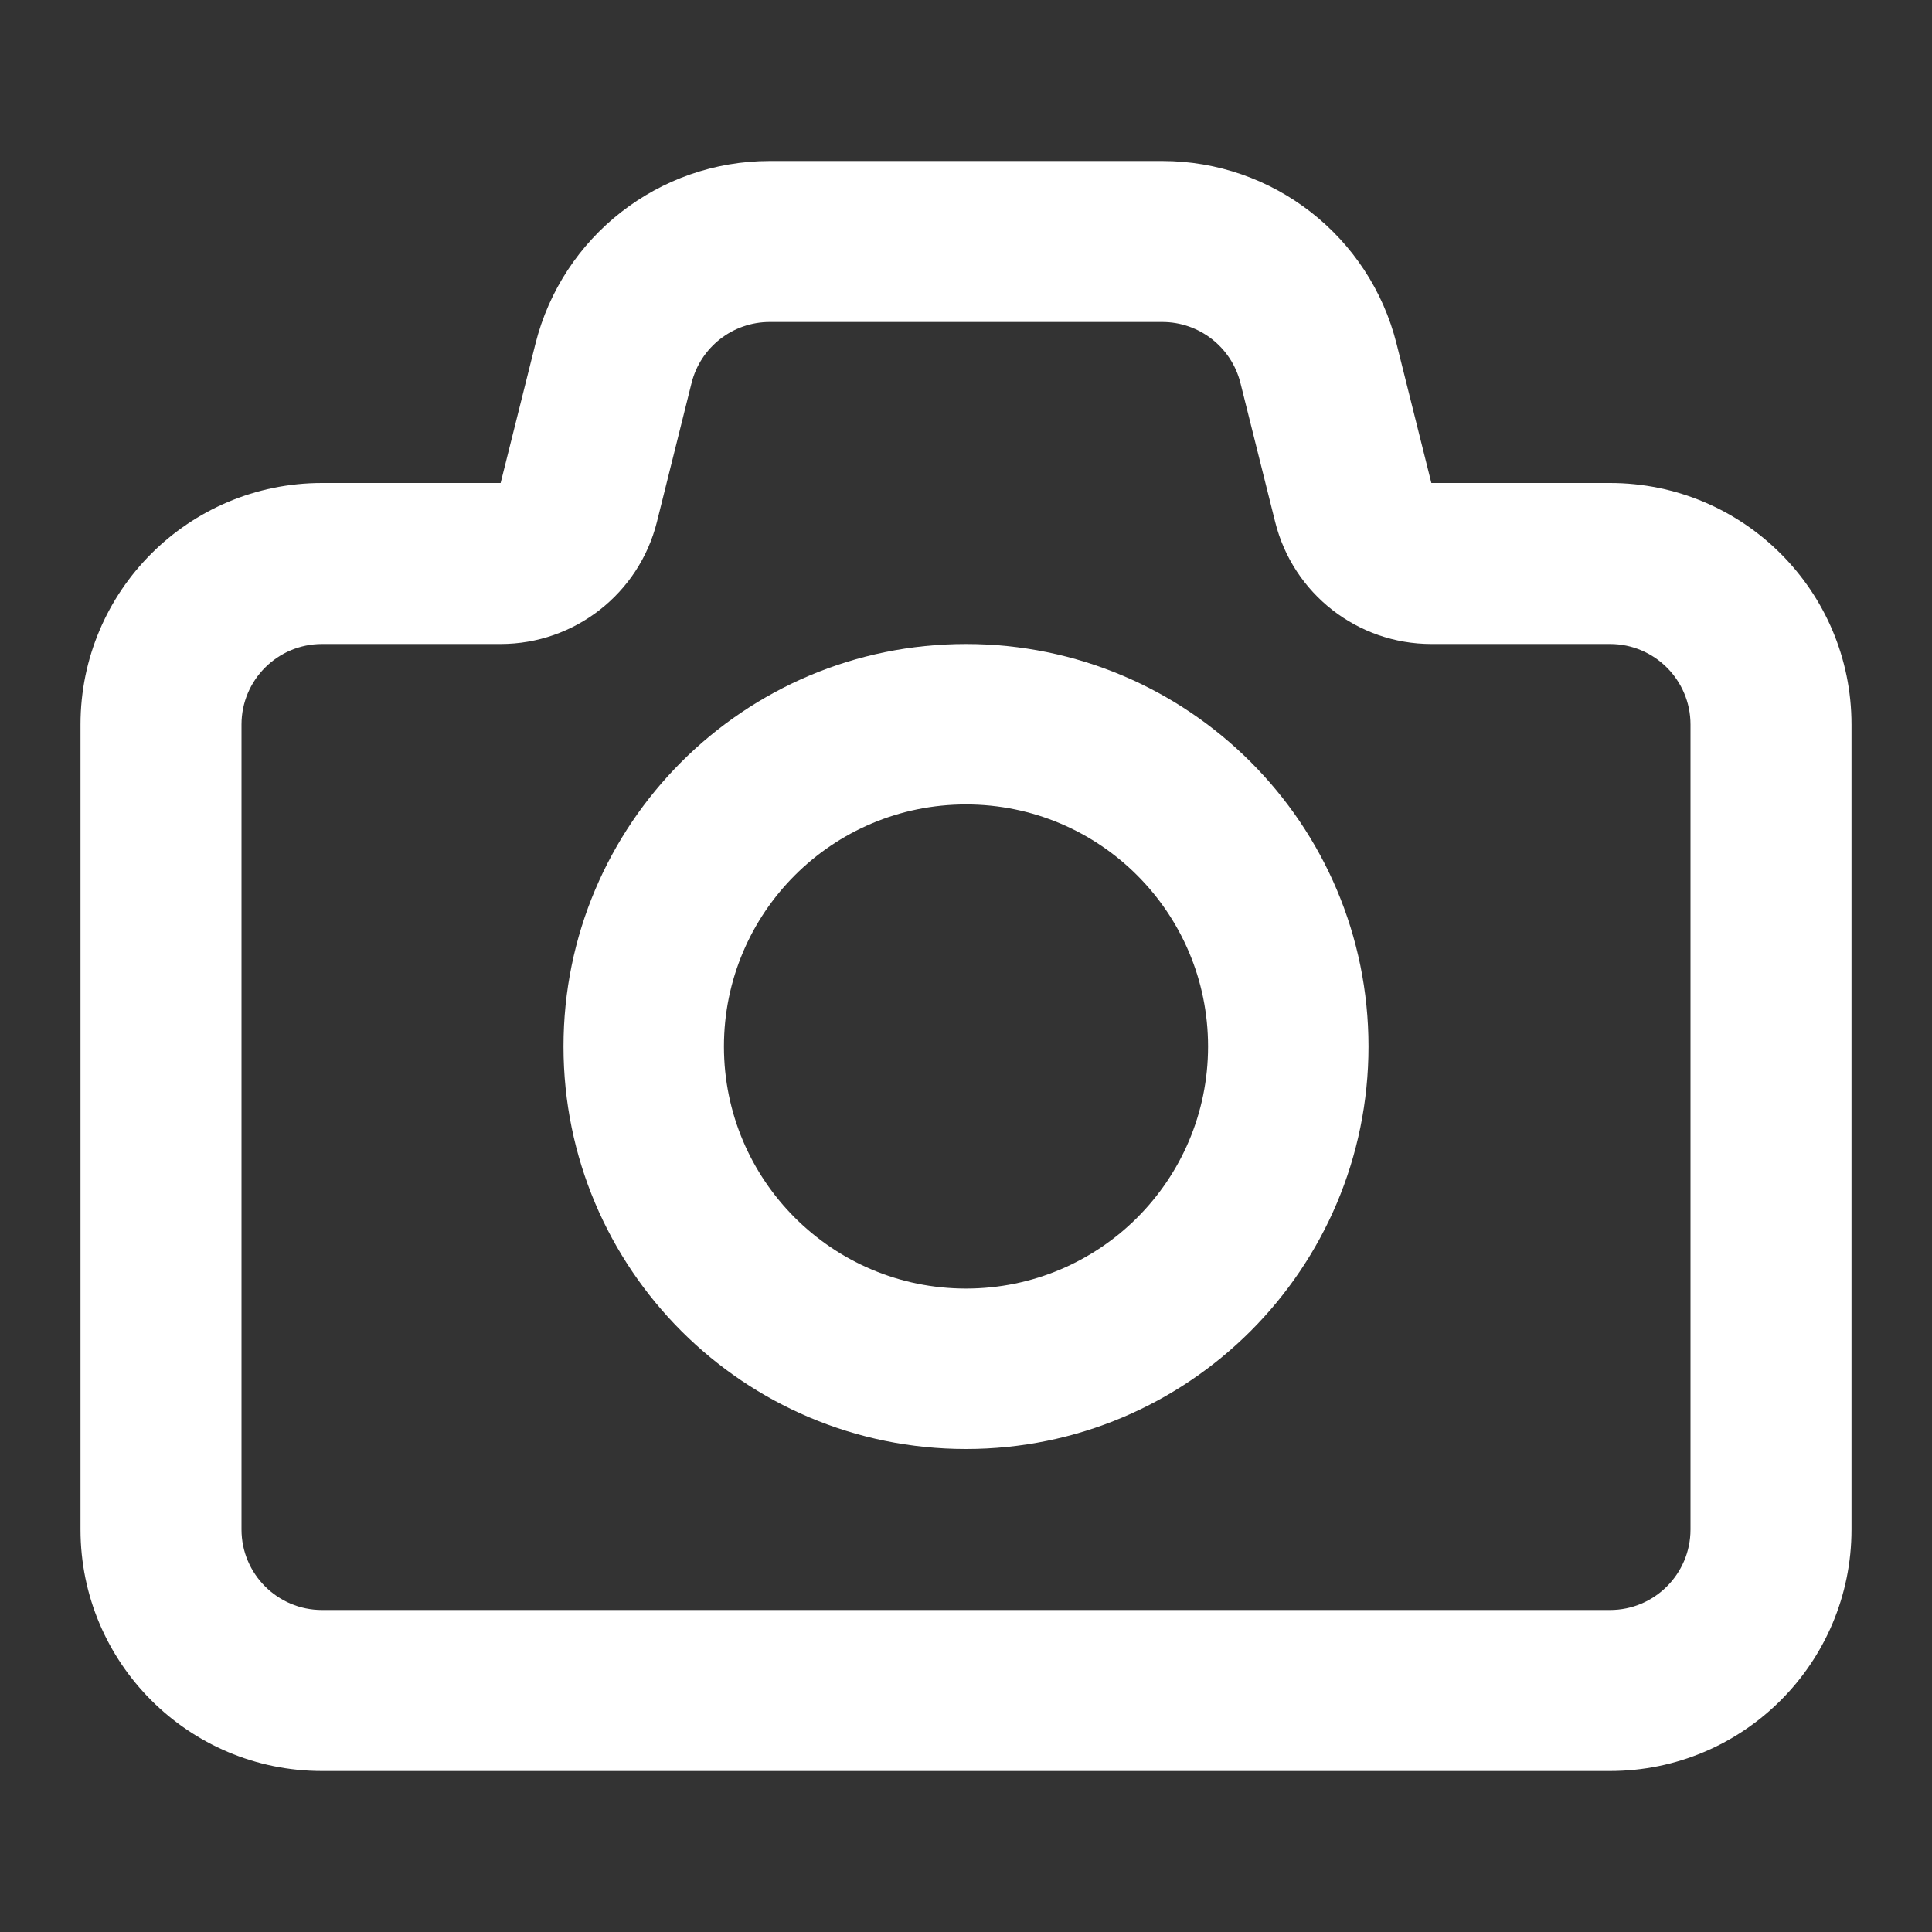 <?xml version="1.0" encoding="utf-8"?><!-- Uploaded to: SVG Repo, www.svgrepo.com, Generator: SVG Repo Mixer Tools -->
<svg width="800px" height="800px" viewBox="0 0 24 24" fill="none" xmlns="http://www.w3.org/2000/svg">
<rect x="0" y="0" width="24" height="24" fill="#333333" stroke="none"/>
<path fill-rule="evenodd" clip-rule="evenodd" d="M12 18C14.761 18 17 15.761 17 13C17 10.239 14.761 8 12 8C9.239 8 7 10.239 7 13C7 15.761 9.239 18 12 18ZM12 16.007C10.339 16.007 8.993 14.661 8.993 13C8.993 11.339 10.339 9.993 12 9.993C13.661 9.993 15.007 11.339 15.007 13C15.007 14.661 13.661 16.007 12 16.007Z" fill="#ffffff"/>
<path fill-rule="evenodd" clip-rule="evenodd" d="M9.562 2C8.185 2 6.985 2.937 6.651 4.272L6.219 6H4C2.343 6 1 7.343 1 9V19C1 20.657 2.343 22 4 22H20C21.657 22 23 20.657 23 19V9C23 7.343 21.657 6 20 6H17.781L17.349 4.272C17.015 2.937 15.815 2 14.438 2H9.562ZM8.591 4.757C8.703 4.312 9.103 4 9.562 4H14.438C14.897 4 15.297 4.312 15.409 4.757L15.841 6.485C16.063 7.375 16.863 8 17.781 8H20C20.552 8 21 8.448 21 9V19C21 19.552 20.552 20 20 20H4C3.448 20 3 19.552 3 19V9C3 8.448 3.448 8 4 8H6.219C7.137 8 7.937 7.375 8.16 6.485L8.591 4.757Z" fill="#ffffff"/>
</svg>